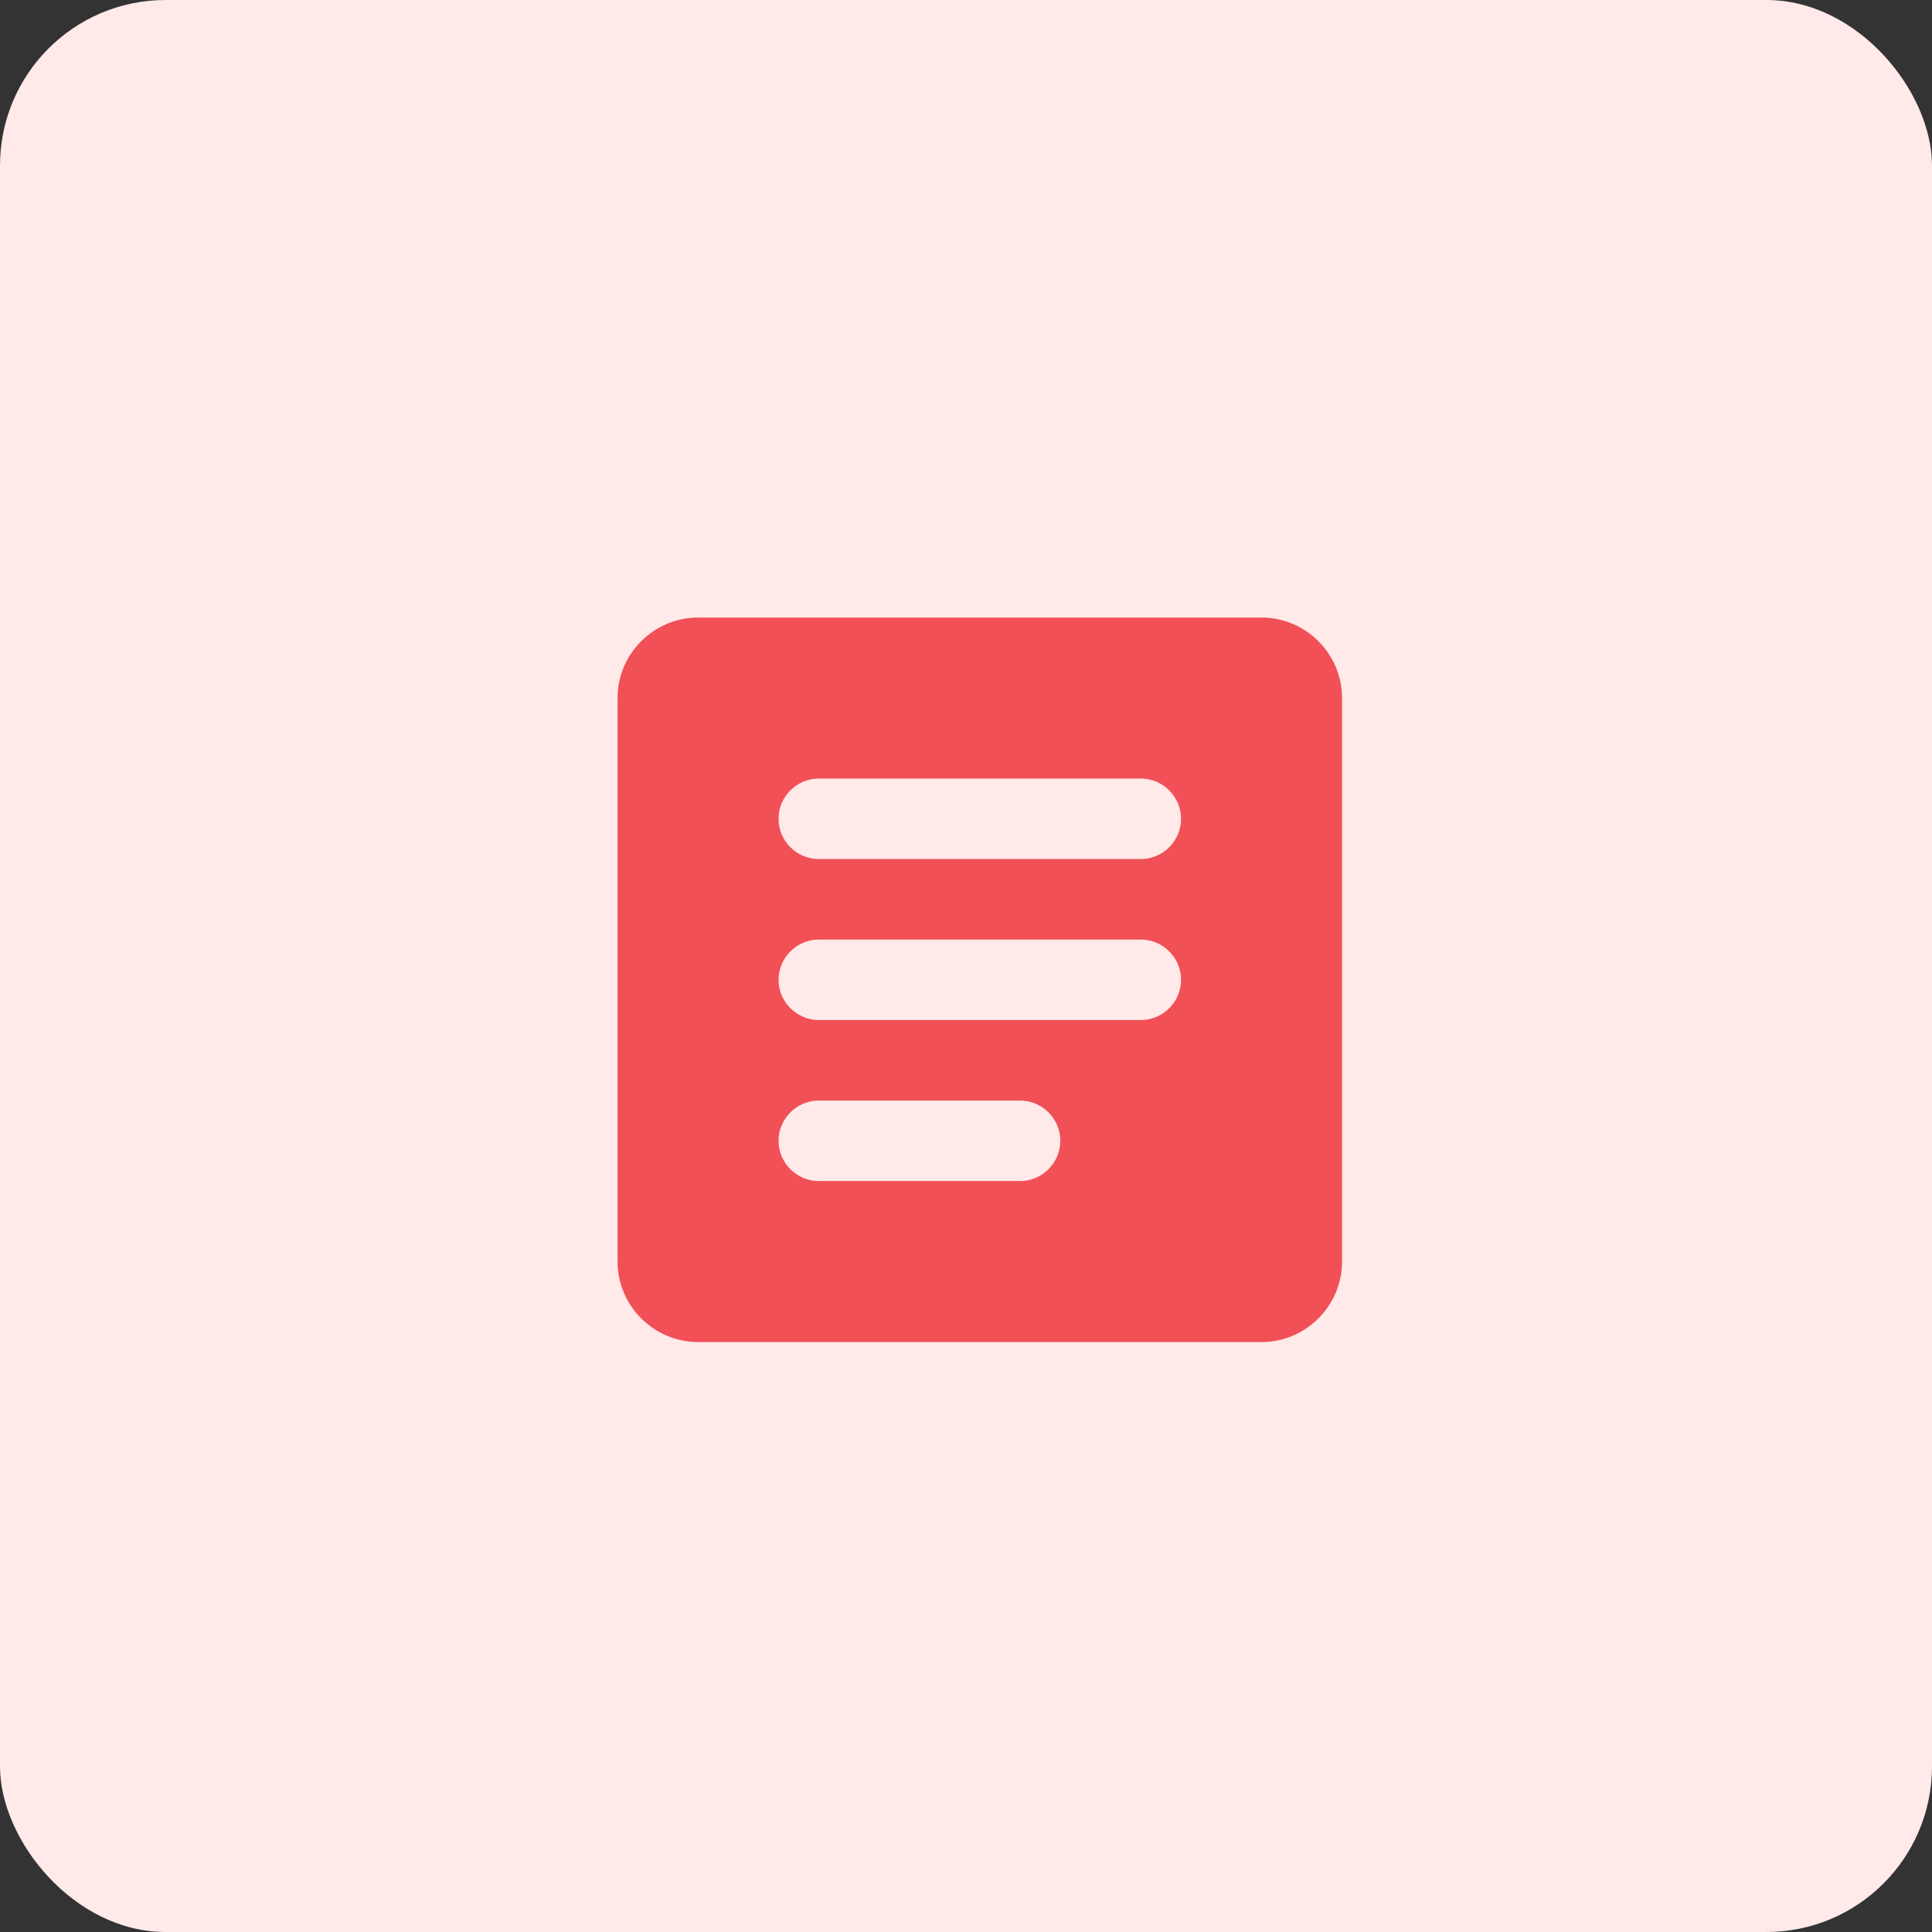 <svg xmlns="http://www.w3.org/2000/svg" width="70" height="70" viewBox="0 0 70 70" fill="none"><rect x="0" y="0" width="70" height="70" fill="#333333" stroke="none"/><rect width="70" height="70" rx="6" fill="#FFE9E9"></rect><path d="M45.708 22.375H25.292C23.688 22.375 22.375 23.688 22.375 25.292V45.708C22.375 47.312 23.688 48.625 25.292 48.625H45.708C47.312 48.625 48.625 47.312 48.625 45.708V25.292C48.625 23.688 47.312 22.375 45.708 22.375ZM36.958 42.792H29.667C28.865 42.792 28.208 42.135 28.208 41.333C28.208 40.531 28.865 39.875 29.667 39.875H36.958C37.76 39.875 38.417 40.531 38.417 41.333C38.417 42.135 37.76 42.792 36.958 42.792ZM41.333 36.958H29.667C28.865 36.958 28.208 36.302 28.208 35.5C28.208 34.698 28.865 34.042 29.667 34.042H41.333C42.135 34.042 42.792 34.698 42.792 35.5C42.792 36.302 42.135 36.958 41.333 36.958ZM41.333 31.125H29.667C28.865 31.125 28.208 30.469 28.208 29.667C28.208 28.865 28.865 28.208 29.667 28.208H41.333C42.135 28.208 42.792 28.865 42.792 29.667C42.792 30.469 42.135 31.125 41.333 31.125Z" fill="#F15056"></path></svg>